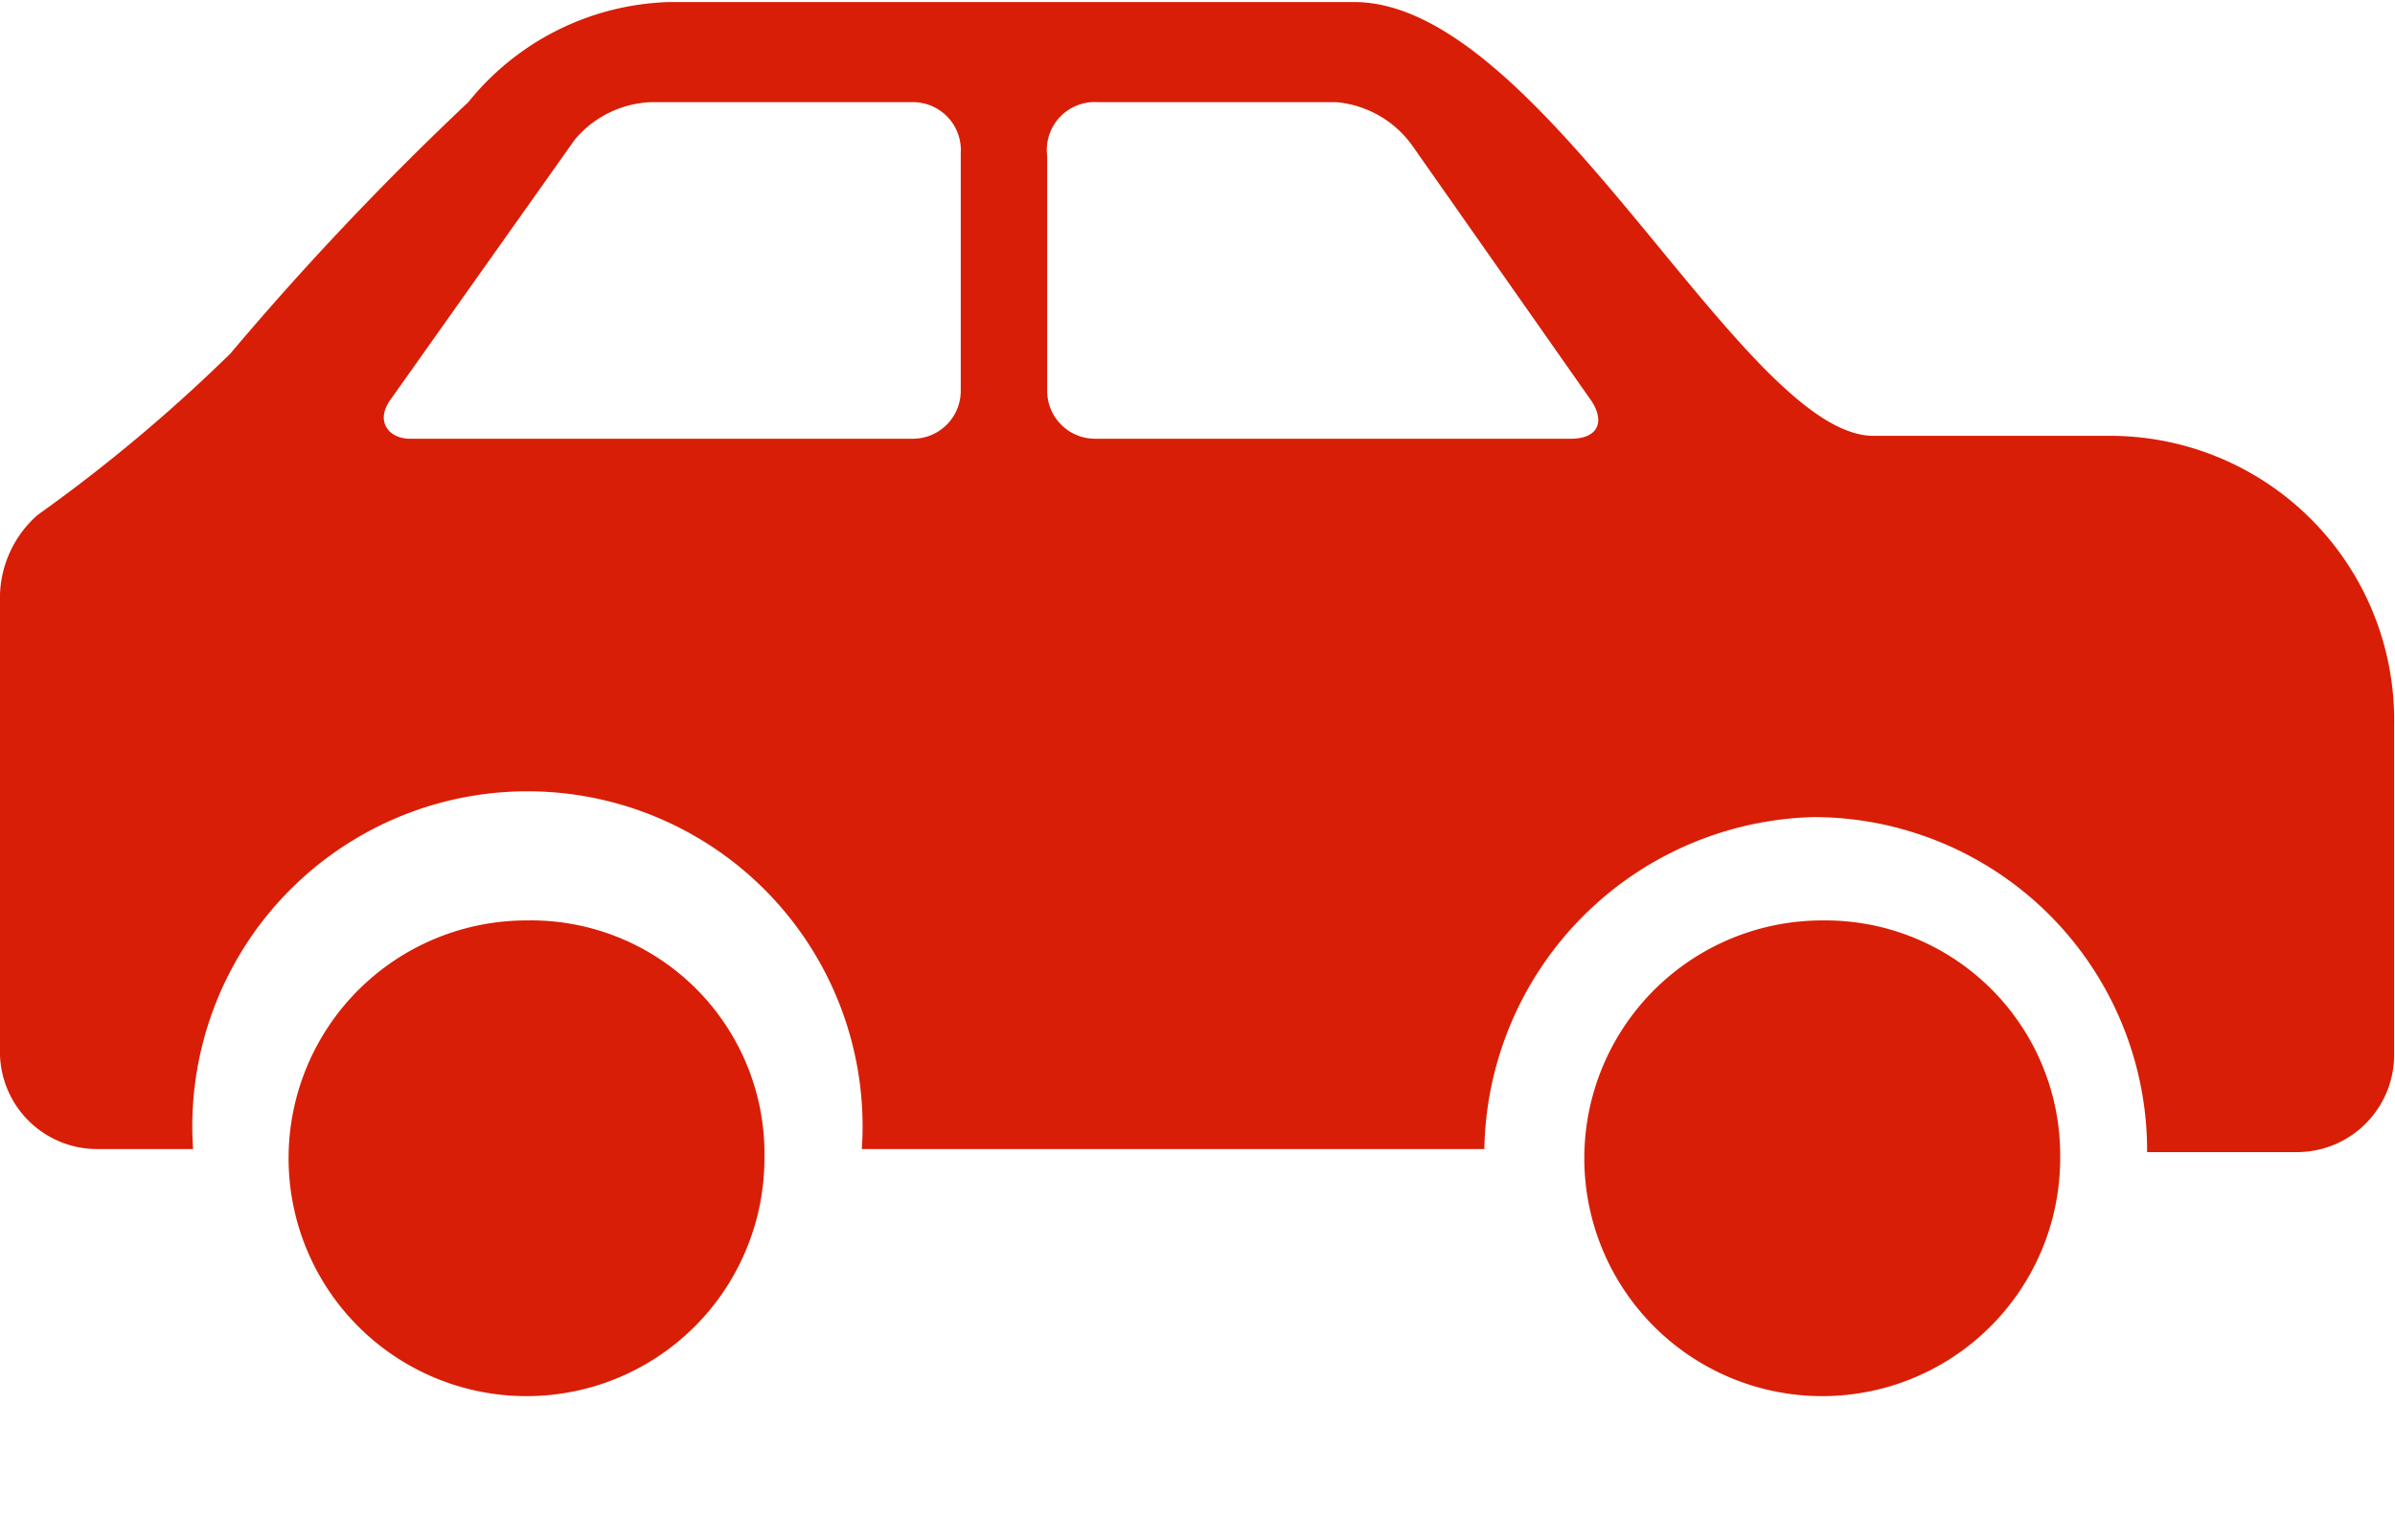 <?xml version="1.0" encoding="UTF-8" standalone="no"?>
<svg xmlns="http://www.w3.org/2000/svg" xmlns:xlink="http://www.w3.org/1999/xlink" class="icon" viewBox="0 0 1592 1024" version="1.1" width="136.812" height="88">
  <path d="M1211.278 612.011a156.103 156.103 0 0 1 158.151 158.151 158.151 158.151 0 1 1-158.151-158.151z m-861.298 0a155.193 155.193 0 0 1 158.151 158.151 158.151 158.151 0 1 1-158.151-158.151zM900.21 1.365c125.156 0 258.503 288.427 345.088 288.427h156.103a188.871 188.871 0 0 1 190.009 191.943v219.705a64.626 64.626 0 0 1-64.74 64.626h-99.442a221.867 221.867 0 0 0-221.753-222.777 224.711 224.711 0 0 0-218.795 220.729H572.871a222.777 222.777 0 1 0-444.53 0H63.602A64.626 64.626 0 0 1 0 701.554V395.15a73.614 73.614 0 0 1 24.917-52.679c45.511-32.427 88.292-68.267 128.228-107.406 49.493-58.709 102.286-114.46 158.151-167.14A178.062 178.062 0 0 1 444.53 1.365h455.566zM606.436 67.925H432.697a69.632 69.632 0 0 0-50.631 24.917l-123.335 174.08c-8.988 13.881 0 24.804 13.881 24.804h334.165a31.858 31.858 0 0 0 31.858-31.858V101.717a31.858 31.858 0 0 0-31.858-33.792z m281.6 0h-158.151a31.858 31.858 0 0 0-33.792 35.84v156.103c0 17.636 14.222 31.858 31.858 31.858h316.188c17.863 0 22.869-10.923 13.881-24.917L938.78 96.825a69.632 69.632 0 0 0-50.631-28.9z" fill="#d81e06"></path>
</svg>
